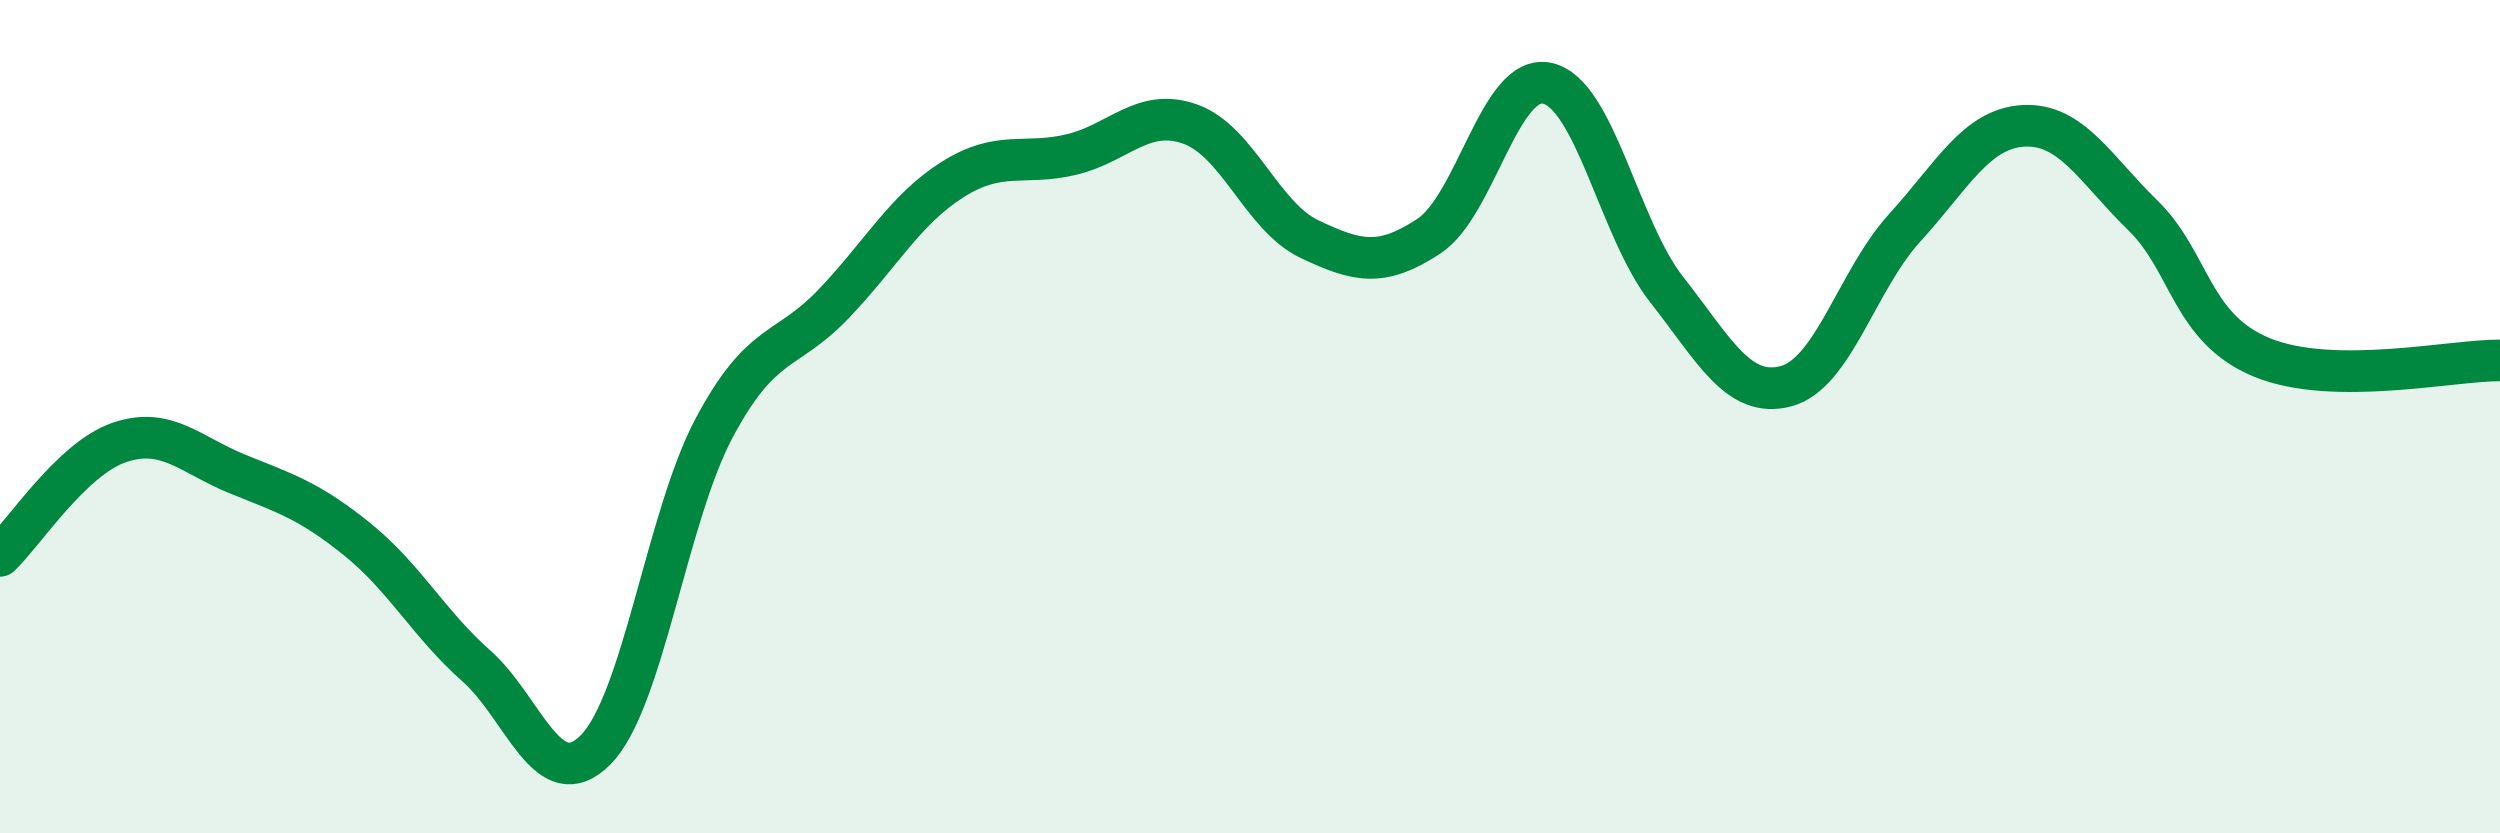 
    <svg width="60" height="20" viewBox="0 0 60 20" xmlns="http://www.w3.org/2000/svg">
      <path
        d="M 0,13.34 C 0.57,12.8 1.72,11.01 2.86,10.62 C 4,10.23 4.57,10.92 5.71,11.38 C 6.85,11.84 7.43,12.02 8.57,12.94 C 9.71,13.86 10.29,14.97 11.43,15.98 C 12.57,16.99 13.15,19.14 14.29,18 C 15.43,16.86 16,12.41 17.14,10.27 C 18.28,8.13 18.86,8.49 20,7.3 C 21.14,6.11 21.72,5.03 22.86,4.31 C 24,3.59 24.57,3.98 25.71,3.71 C 26.85,3.44 27.43,2.57 28.57,2.98 C 29.71,3.39 30.29,5.2 31.43,5.74 C 32.57,6.28 33.15,6.42 34.29,5.67 C 35.43,4.92 36,1.74 37.14,2 C 38.28,2.26 38.86,5.5 40,6.95 C 41.14,8.4 41.72,9.57 42.86,9.27 C 44,8.97 44.57,6.72 45.71,5.47 C 46.85,4.22 47.43,3.08 48.57,3.02 C 49.71,2.96 50.29,4.06 51.43,5.17 C 52.57,6.28 52.58,7.88 54.29,8.58 C 56,9.28 58.86,8.64 60,8.65L60 20L0 20Z"
        fill="#008740"
        opacity="0.1"
        stroke-linecap="round"
        stroke-linejoin="round"
      />
      <path
        d="M 0,13.34 C 0.57,12.8 1.72,11.01 2.86,10.62 C 4,10.23 4.57,10.92 5.71,11.38 C 6.85,11.84 7.43,12.02 8.57,12.94 C 9.71,13.86 10.29,14.97 11.43,15.98 C 12.57,16.99 13.15,19.14 14.29,18 C 15.43,16.86 16,12.41 17.14,10.27 C 18.28,8.13 18.86,8.49 20,7.3 C 21.14,6.11 21.72,5.03 22.86,4.31 C 24,3.59 24.57,3.98 25.71,3.71 C 26.85,3.44 27.43,2.57 28.57,2.98 C 29.71,3.39 30.29,5.2 31.43,5.74 C 32.57,6.28 33.15,6.42 34.29,5.67 C 35.43,4.92 36,1.74 37.14,2 C 38.28,2.26 38.86,5.5 40,6.95 C 41.14,8.4 41.72,9.57 42.86,9.27 C 44,8.97 44.57,6.72 45.71,5.47 C 46.85,4.22 47.43,3.08 48.57,3.02 C 49.71,2.96 50.29,4.06 51.43,5.17 C 52.57,6.28 52.58,7.88 54.29,8.58 C 56,9.28 58.86,8.64 60,8.65"
        stroke="#008740"
        stroke-width="1"
        fill="none"
        stroke-linecap="round"
        stroke-linejoin="round"
      />
    </svg>
  